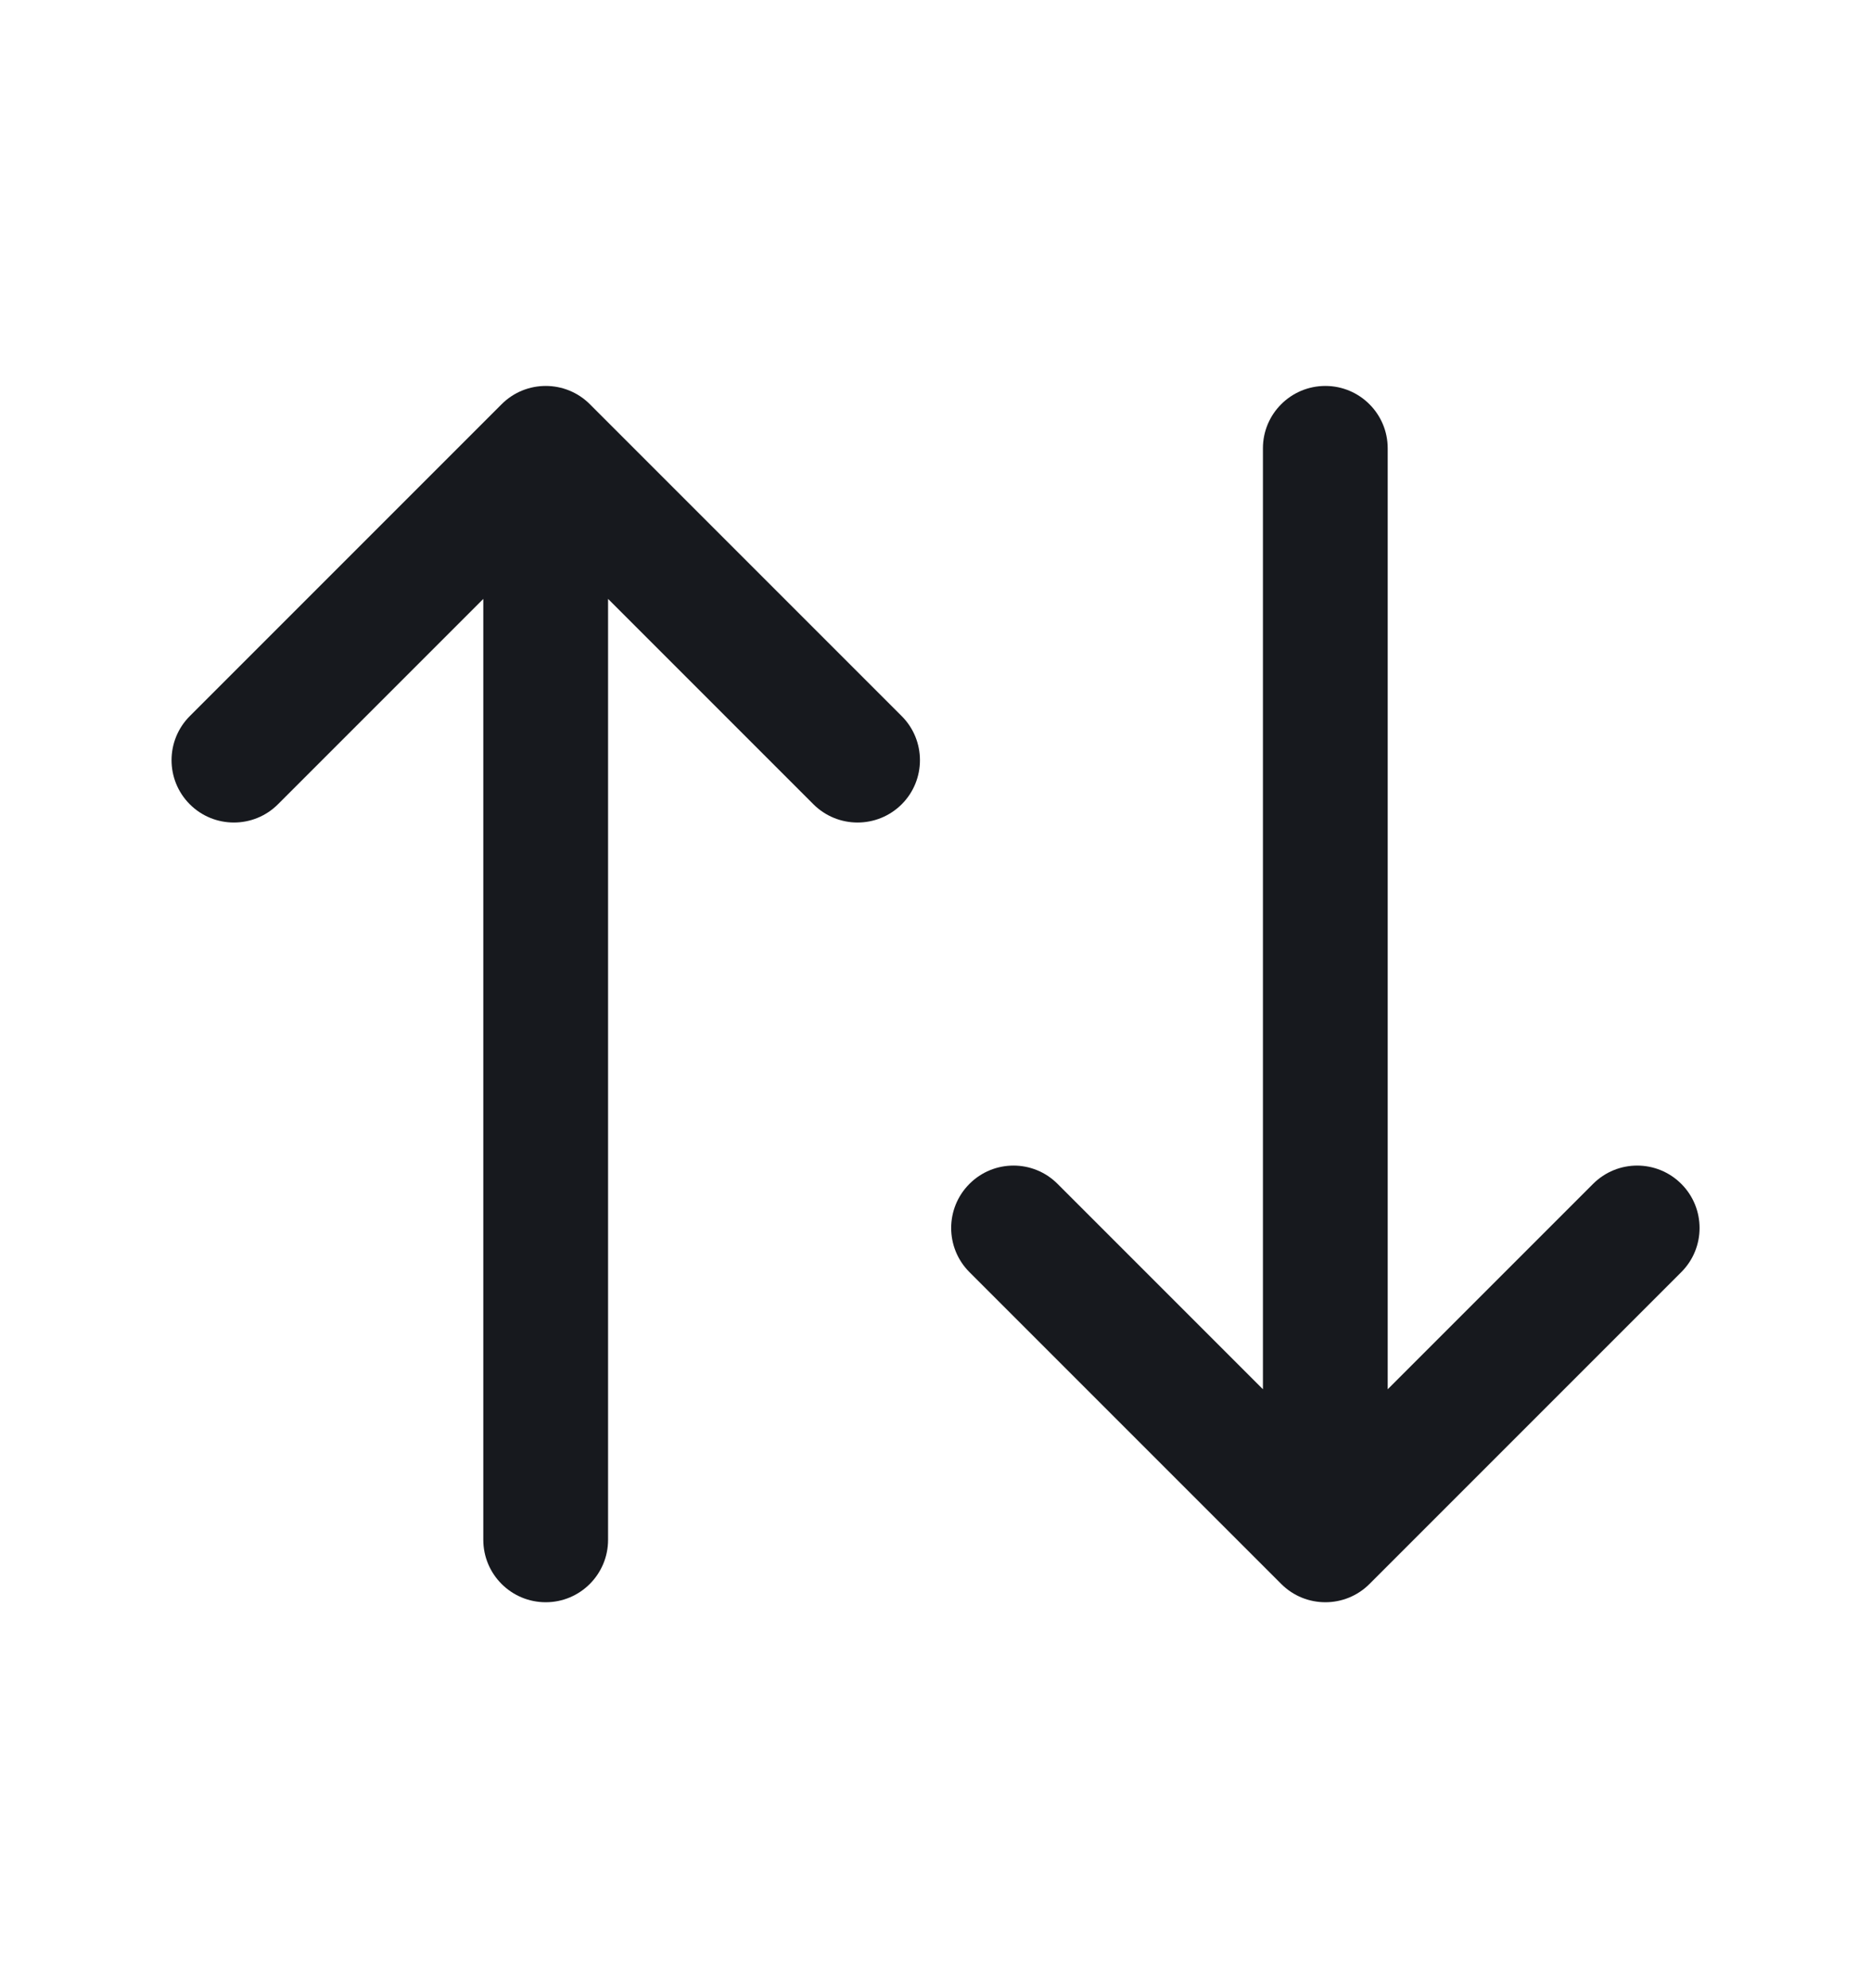 <svg width="16" height="17" viewBox="0 0 16 17" fill="none" xmlns="http://www.w3.org/2000/svg">
<path fill-rule="evenodd" clip-rule="evenodd" d="M11.334 3.3C11.628 3.3 11.867 3.539 11.867 3.833V11.879L13.623 10.123C13.832 9.914 14.169 9.914 14.378 10.123C14.586 10.331 14.586 10.669 14.378 10.877L11.711 13.544C11.503 13.752 11.165 13.752 10.957 13.544L8.29 10.877C8.082 10.669 8.082 10.331 8.29 10.123C8.498 9.914 8.836 9.914 9.044 10.123L10.8 11.879V3.833C10.8 3.539 11.039 3.3 11.334 3.3Z" fill="#17191E"/>
<path fill-rule="evenodd" clip-rule="evenodd" d="M4.29 3.456C4.498 3.248 4.836 3.248 5.044 3.456L7.711 6.123C7.919 6.331 7.919 6.669 7.711 6.877C7.502 7.085 7.165 7.085 6.956 6.877L5.2 5.121V13.166C5.2 13.461 4.961 13.7 4.667 13.7C4.372 13.7 4.133 13.461 4.133 13.166V5.121L2.377 6.877C2.169 7.085 1.831 7.085 1.623 6.877C1.415 6.669 1.415 6.331 1.623 6.123L4.29 3.456Z" fill="#17191E"/>
</svg>
